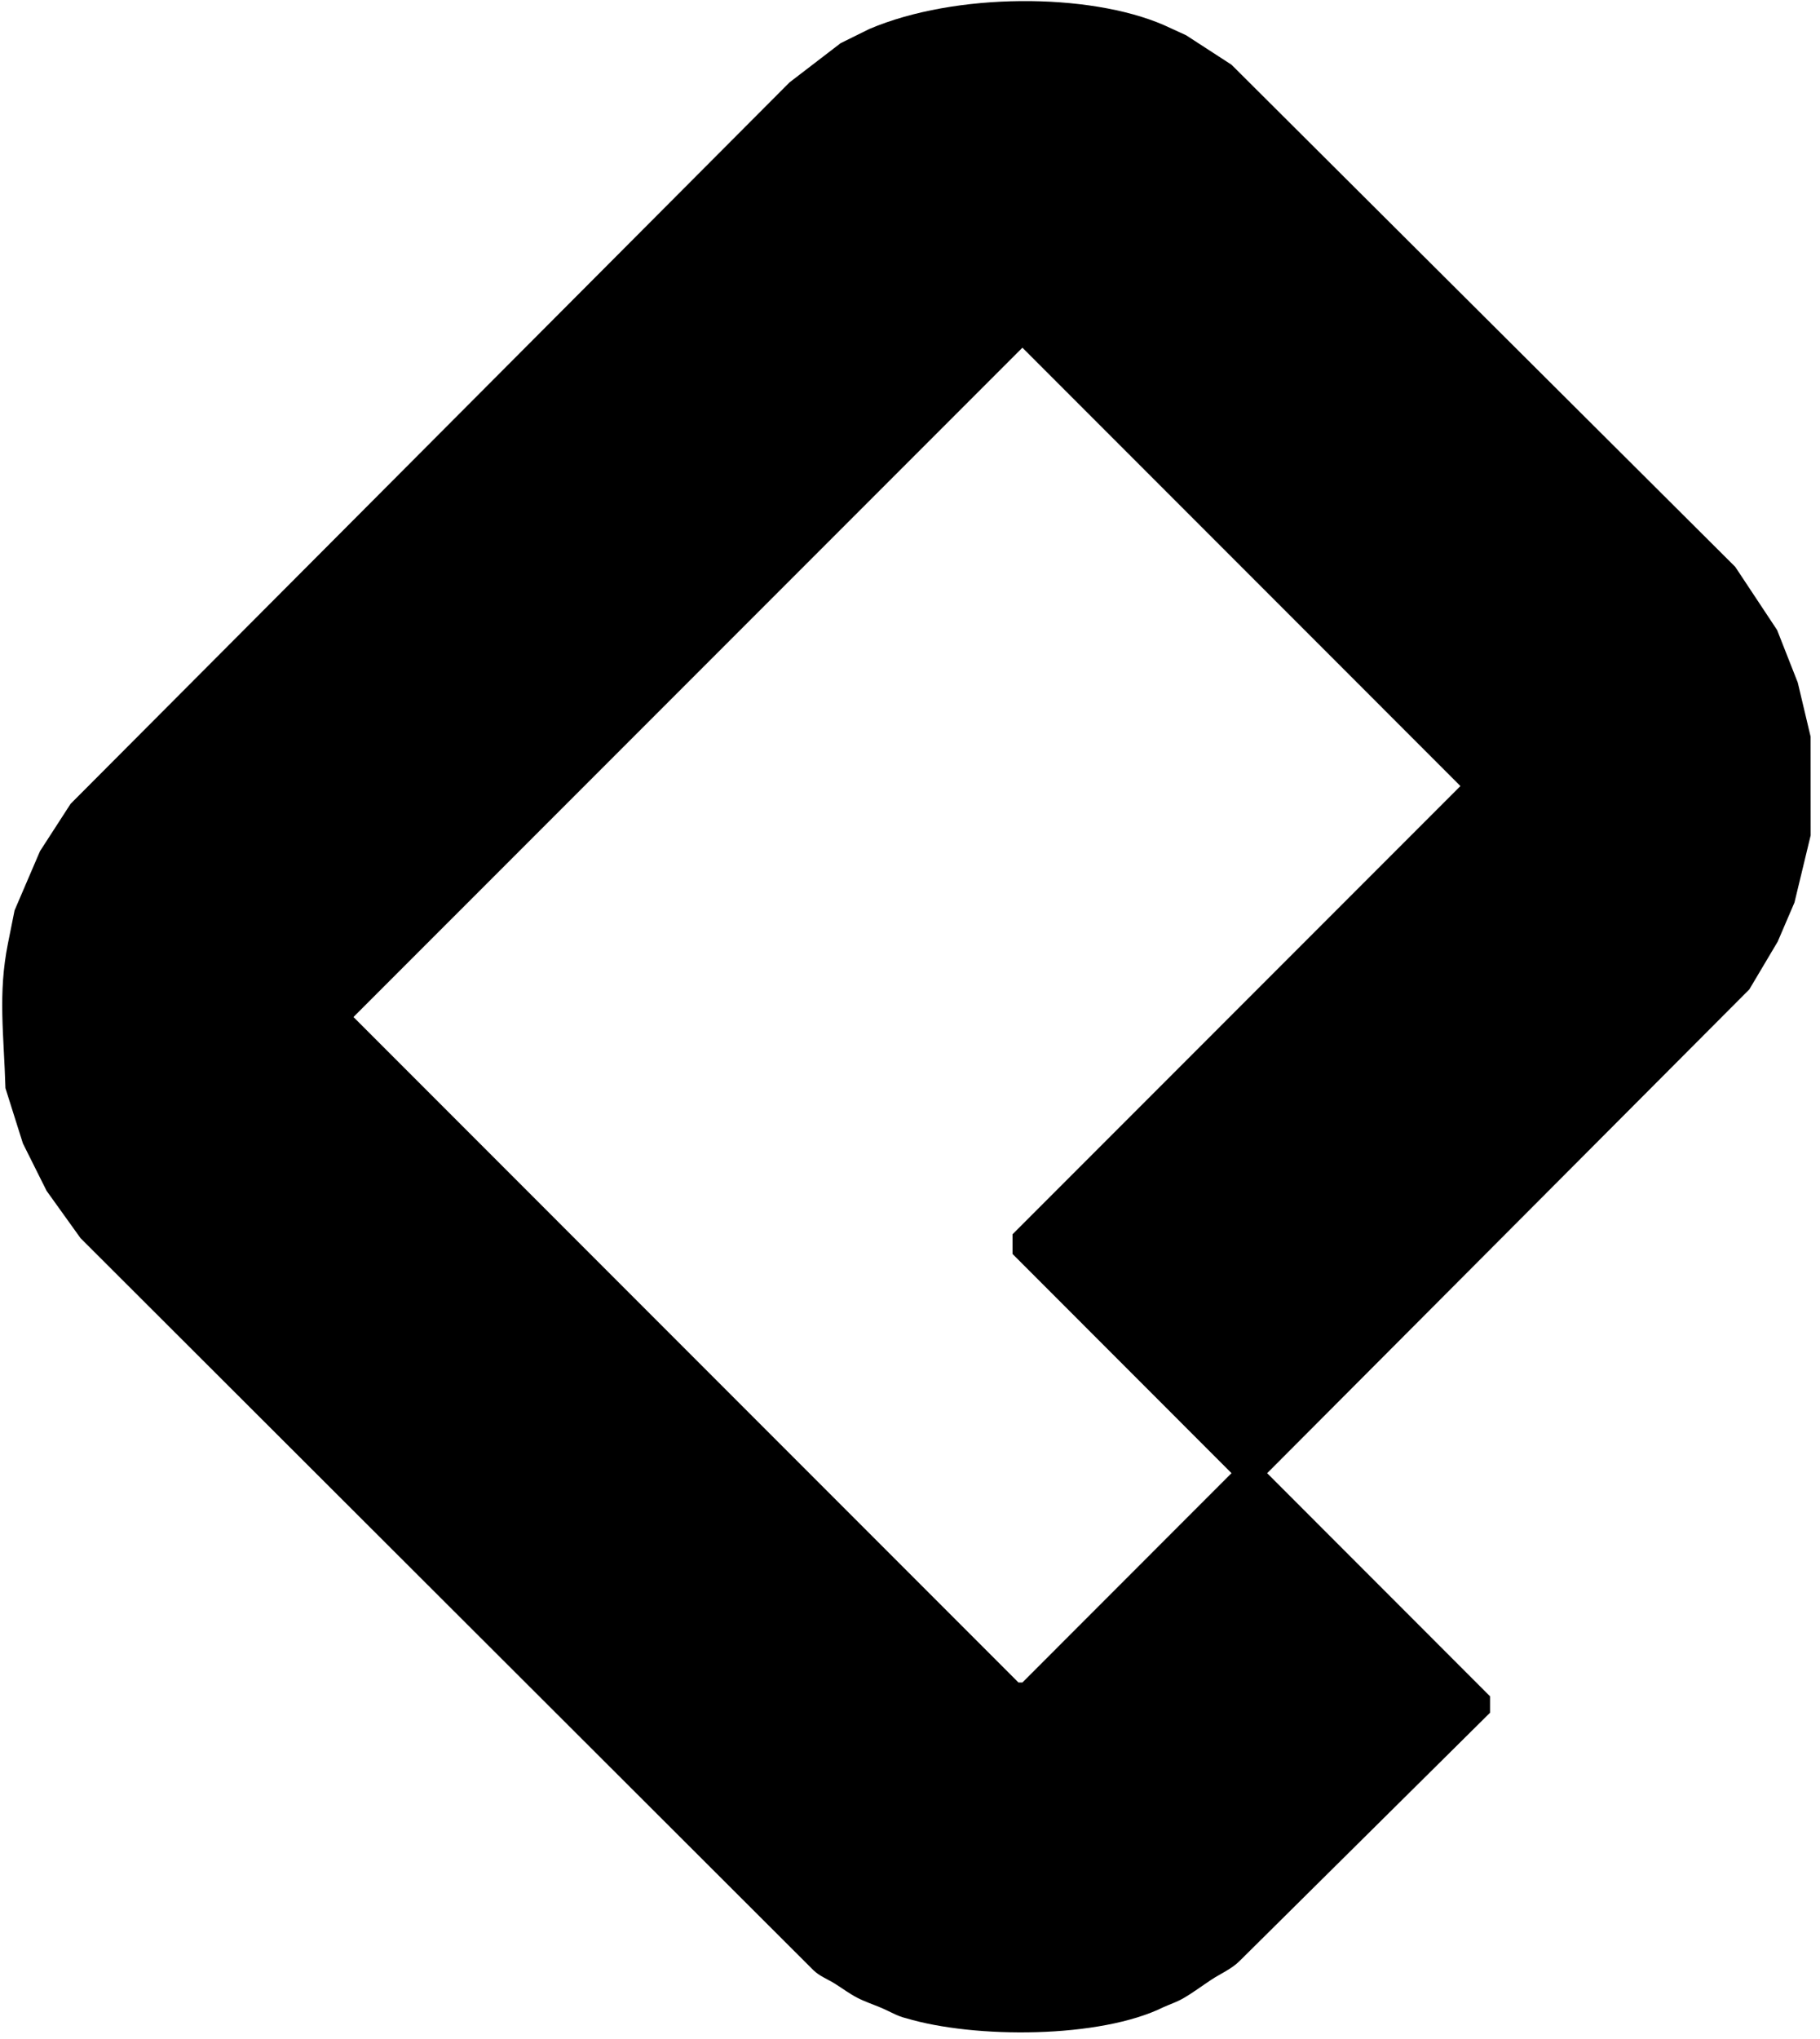 <?xml version="1.0" encoding="UTF-8" standalone="no"?>
<svg
   xmlns:dc="http://purl.org/dc/elements/1.1/"
   xmlns:cc="http://creativecommons.org/ns#"
   xmlns:rdf="http://www.w3.org/1999/02/22-rdf-syntax-ns#"
   xmlns:svg="http://www.w3.org/2000/svg"
   xmlns="http://www.w3.org/2000/svg"
   id="svg8"
   version="1.1"
   viewBox="0 0 134 150"
   height="150mm"
   width="134mm">
  <defs
     id="defs2" />
  <g
     id="layer1">
    <path
       id="path849"
       d="m 66.686,148.491 c -0.631,-0.15 -1.195,-0.503 -1.792,-0.754 -0.597,-0.251 -1.217,-0.455 -1.792,-0.754 -0.564,-0.293 -1.075,-0.677 -1.613,-1.016 -0.538,-0.339 -1.163,-0.567 -1.613,-1.016 L 32.903,118.028 5.932,91.105 4.68,89.361 3.429,87.618 2.557,85.875 1.686,84.131 1.043,82.097 0.401,80.063 C 0.285,76.102 -0.158,73.127 0.583,69.429 L 1.072,66.988 2.008,64.807 2.945,62.627 4.072,60.885 5.199,59.143 31.665,32.602 58.132,6.061 l 1.88,-1.442 1.88,-1.442 2.104,-1.04 c 6.337,-2.703 16.173,-2.681 21.684,-0.298 l 1.647,0.754 1.673,1.085 1.673,1.085 18.544,18.473 18.544,18.473 1.541,2.324 1.541,2.325 0.76,1.931 0.76,1.931 0.473,1.991 0.473,1.991 0.002,3.632 0.002,3.632 -0.596,2.47 -0.596,2.47 -0.618,1.44 -0.618,1.44 -1.044,1.756 -1.044,1.756 -17.75,17.799 -17.75,17.799 8.205,8.208 8.205,8.209 v 0.604 0.604 l -9.225,9.138 c 0,0 -6.15,6.092 -9.225,9.138 -0.59,0.585 -1.386,0.916 -2.08,1.374 -0.693,0.458 -1.359,0.961 -2.08,1.374 -0.445,0.256 -0.938,0.418 -1.407,0.627 -4.673,2.324 -13.938,2.342 -19.003,0.817 z m 8.445,-24.698 h 0.148 l 7.696,-7.7 7.696,-7.7 -8.061,-8.065 -8.061,-8.065 V 91.54 90.816 L 91.037,74.326 107.525,57.835 91.401,41.709 75.277,25.583 50.651,50.207 26.025,74.832 50.504,99.313 74.983,123.793 Z"
       style="fill:#000000;fill-opacity:1;stroke-width:0.291" />
  </g>
</svg>
